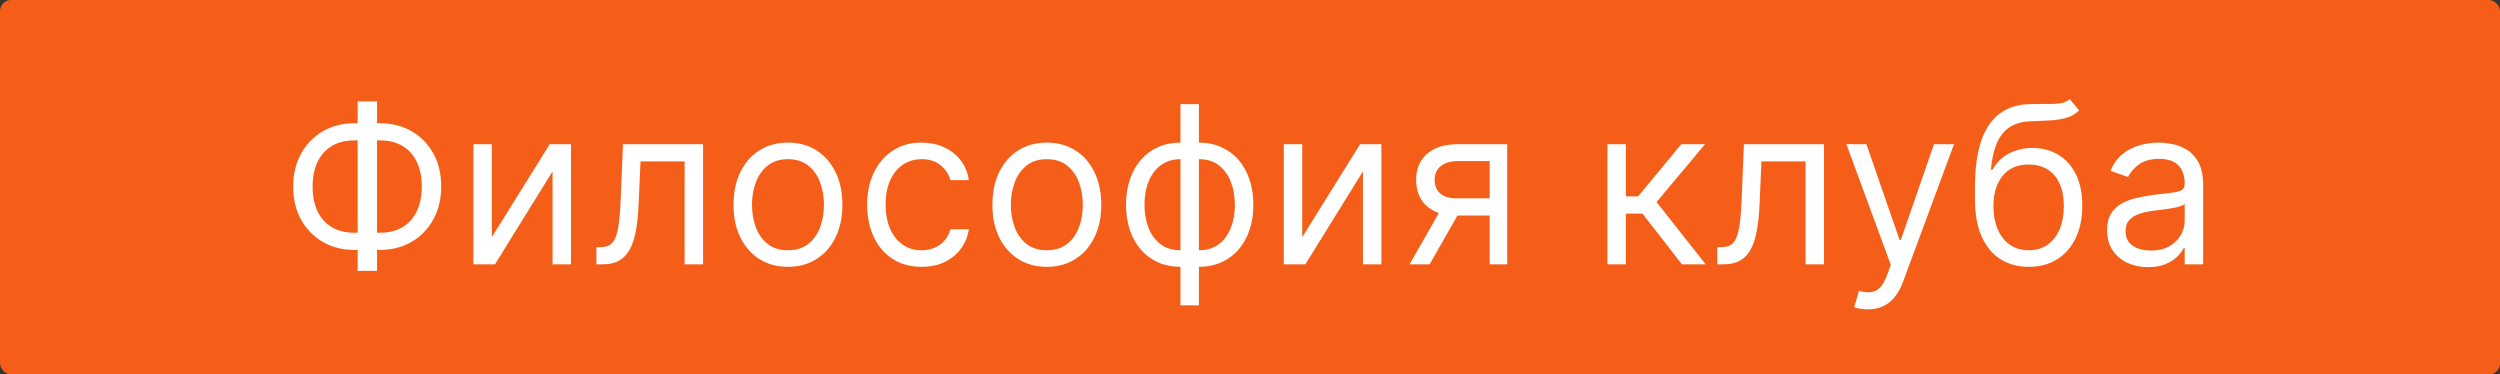 <?xml version="1.0" encoding="UTF-8"?> <svg xmlns="http://www.w3.org/2000/svg" width="908" height="136" viewBox="0 0 908 136" fill="none"><rect x="0" y="0" width="908" height="136" fill="#333333" stroke="none"/> <rect width="908" height="136" rx="4" fill="#F45E18"></rect> <path d="M128.766 44.75H137.97C142.288 44.75 146.124 45.716 149.476 47.648C152.828 49.58 155.461 52.269 157.374 55.716C159.287 59.163 160.243 63.159 160.243 67.704C160.243 72.25 159.287 76.256 157.374 79.722C155.461 83.188 152.828 85.896 149.476 87.847C146.124 89.797 142.288 90.773 137.97 90.773H128.766C124.448 90.773 120.612 89.807 117.26 87.875C113.908 85.943 111.275 83.254 109.362 79.807C107.449 76.36 106.493 72.364 106.493 67.818C106.493 63.273 107.449 59.267 109.362 55.801C111.275 52.335 113.908 49.627 117.26 47.676C120.612 45.725 124.448 44.75 128.766 44.75ZM128.766 51C125.47 51 122.686 51.691 120.413 53.074C118.16 54.456 116.446 56.407 115.271 58.926C114.116 61.445 113.538 64.409 113.538 67.818C113.538 71.189 114.116 74.125 115.271 76.625C116.446 79.125 118.16 81.066 120.413 82.449C122.686 83.831 125.47 84.523 128.766 84.523H137.97C141.266 84.523 144.04 83.831 146.294 82.449C148.567 81.066 150.281 79.115 151.436 76.597C152.61 74.078 153.198 71.114 153.198 67.704C153.198 64.333 152.61 61.398 151.436 58.898C150.281 56.398 148.567 54.456 146.294 53.074C144.04 51.691 141.266 51 137.97 51H128.766ZM136.948 36.795V98.386H129.902V36.795H136.948ZM178.642 86.114L199.665 52.364H207.392V96H200.688V62.25L179.779 96H171.938V52.364H178.642V86.114ZM216.609 96V89.75H218.2C219.506 89.75 220.595 89.494 221.467 88.983C222.338 88.453 223.039 87.534 223.569 86.227C224.118 84.901 224.535 83.064 224.819 80.716C225.122 78.349 225.34 75.337 225.472 71.682L226.268 52.364H255.359V96H248.654V58.614H232.631L231.95 74.182C231.798 77.761 231.476 80.915 230.984 83.642C230.51 86.35 229.781 88.623 228.796 90.46C227.83 92.297 226.542 93.68 224.933 94.608C223.323 95.536 221.306 96 218.881 96H216.609ZM286.187 96.909C282.248 96.909 278.791 95.972 275.818 94.097C272.863 92.222 270.553 89.599 268.886 86.227C267.238 82.856 266.414 78.917 266.414 74.409C266.414 69.864 267.238 65.896 268.886 62.506C270.553 59.115 272.863 56.483 275.818 54.608C278.791 52.733 282.248 51.795 286.187 51.795C290.126 51.795 293.573 52.733 296.528 54.608C299.501 56.483 301.812 59.115 303.46 62.506C305.126 65.896 305.96 69.864 305.96 74.409C305.96 78.917 305.126 82.856 303.46 86.227C301.812 89.599 299.501 92.222 296.528 94.097C293.573 95.972 290.126 96.909 286.187 96.909ZM286.187 90.886C289.179 90.886 291.642 90.119 293.573 88.585C295.505 87.051 296.935 85.034 297.863 82.534C298.791 80.034 299.255 77.326 299.255 74.409C299.255 71.492 298.791 68.775 297.863 66.256C296.935 63.737 295.505 61.701 293.573 60.148C291.642 58.595 289.179 57.818 286.187 57.818C283.195 57.818 280.733 58.595 278.801 60.148C276.869 61.701 275.439 63.737 274.511 66.256C273.583 68.775 273.119 71.492 273.119 74.409C273.119 77.326 273.583 80.034 274.511 82.534C275.439 85.034 276.869 87.051 278.801 88.585C280.733 90.119 283.195 90.886 286.187 90.886ZM334.721 96.909C330.631 96.909 327.108 95.943 324.153 94.011C321.199 92.079 318.926 89.419 317.335 86.028C315.744 82.638 314.949 78.765 314.949 74.409C314.949 69.977 315.763 66.066 317.392 62.676C319.04 59.267 321.331 56.606 324.267 54.693C327.221 52.761 330.668 51.795 334.608 51.795C337.676 51.795 340.441 52.364 342.903 53.5C345.365 54.636 347.382 56.227 348.954 58.273C350.526 60.318 351.502 62.705 351.881 65.432H345.176C344.665 63.443 343.528 61.682 341.767 60.148C340.024 58.595 337.676 57.818 334.721 57.818C332.108 57.818 329.816 58.5 327.846 59.864C325.896 61.208 324.371 63.112 323.273 65.574C322.193 68.017 321.653 70.886 321.653 74.182C321.653 77.553 322.184 80.489 323.244 82.989C324.324 85.489 325.839 87.43 327.79 88.812C329.759 90.195 332.07 90.886 334.721 90.886C336.464 90.886 338.045 90.583 339.466 89.977C340.886 89.371 342.089 88.5 343.074 87.364C344.059 86.227 344.759 84.864 345.176 83.273H351.881C351.502 85.849 350.564 88.169 349.068 90.233C347.591 92.278 345.631 93.907 343.187 95.119C340.763 96.312 337.941 96.909 334.721 96.909ZM380.209 96.909C376.27 96.909 372.813 95.972 369.84 94.097C366.885 92.222 364.574 89.599 362.908 86.227C361.26 82.856 360.436 78.917 360.436 74.409C360.436 69.864 361.26 65.896 362.908 62.506C364.574 59.115 366.885 56.483 369.84 54.608C372.813 52.733 376.27 51.795 380.209 51.795C384.148 51.795 387.595 52.733 390.55 54.608C393.523 56.483 395.834 59.115 397.482 62.506C399.148 65.896 399.982 69.864 399.982 74.409C399.982 78.917 399.148 82.856 397.482 86.227C395.834 89.599 393.523 92.222 390.55 94.097C387.595 95.972 384.148 96.909 380.209 96.909ZM380.209 90.886C383.201 90.886 385.663 90.119 387.595 88.585C389.527 87.051 390.957 85.034 391.885 82.534C392.813 80.034 393.277 77.326 393.277 74.409C393.277 71.492 392.813 68.775 391.885 66.256C390.957 63.737 389.527 61.701 387.595 60.148C385.663 58.595 383.201 57.818 380.209 57.818C377.217 57.818 374.754 58.595 372.823 60.148C370.891 61.701 369.461 63.737 368.533 66.256C367.605 68.775 367.141 71.492 367.141 74.409C367.141 77.326 367.605 80.034 368.533 82.534C369.461 85.034 370.891 87.051 372.823 88.585C374.754 90.119 377.217 90.886 380.209 90.886ZM428.743 110.886V37.818H435.448V110.886H428.743ZM428.743 96.909C425.789 96.909 423.099 96.379 420.675 95.318C418.251 94.239 416.168 92.714 414.425 90.744C412.683 88.756 411.338 86.379 410.391 83.614C409.444 80.849 408.971 77.78 408.971 74.409C408.971 71 409.444 67.913 410.391 65.148C411.338 62.364 412.683 59.977 414.425 57.989C416.168 56 418.251 54.475 420.675 53.415C423.099 52.335 425.789 51.795 428.743 51.795H430.789V96.909H428.743ZM428.743 90.886H429.88V57.818H428.743C426.508 57.818 424.567 58.273 422.919 59.182C421.272 60.072 419.908 61.294 418.829 62.847C417.768 64.381 416.972 66.142 416.442 68.131C415.931 70.119 415.675 72.212 415.675 74.409C415.675 77.326 416.139 80.034 417.067 82.534C417.995 85.034 419.425 87.051 421.357 88.585C423.289 90.119 425.751 90.886 428.743 90.886ZM435.448 96.909H433.402V51.795H435.448C438.402 51.795 441.092 52.335 443.516 53.415C445.94 54.475 448.024 56 449.766 57.989C451.508 59.977 452.853 62.364 453.8 65.148C454.747 67.913 455.221 71 455.221 74.409C455.221 77.78 454.747 80.849 453.8 83.614C452.853 86.379 451.508 88.756 449.766 90.744C448.024 92.714 445.94 94.239 443.516 95.318C441.092 96.379 438.402 96.909 435.448 96.909ZM435.448 90.886C437.702 90.886 439.643 90.451 441.272 89.579C442.919 88.689 444.274 87.477 445.334 85.943C446.414 84.39 447.209 82.629 447.721 80.659C448.251 78.671 448.516 76.587 448.516 74.409C448.516 71.492 448.052 68.775 447.124 66.256C446.196 63.737 444.766 61.701 442.834 60.148C440.902 58.595 438.44 57.818 435.448 57.818H434.311V90.886H435.448ZM472.974 86.114L493.996 52.364H501.724V96H495.019V62.25L474.11 96H466.269V52.364H472.974V86.114ZM541.054 96V58.5H529.463C526.849 58.5 524.794 59.106 523.298 60.318C521.802 61.53 521.054 63.197 521.054 65.318C521.054 67.401 521.726 69.04 523.071 70.233C524.434 71.426 526.3 72.023 528.667 72.023H542.758V78.273H528.667C525.713 78.273 523.165 77.752 521.025 76.71C518.885 75.669 517.237 74.182 516.082 72.25C514.927 70.299 514.349 67.989 514.349 65.318C514.349 62.629 514.955 60.318 516.167 58.386C517.379 56.455 519.112 54.968 521.366 53.926C523.639 52.885 526.338 52.364 529.463 52.364H547.417V96H541.054ZM511.963 96L524.349 74.296H531.622L519.235 96H511.963ZM583.825 96V52.364H590.53V71.341H594.962L610.644 52.364H619.28L601.666 73.386L619.507 96H610.871L596.553 77.591H590.53V96H583.825ZM623.73 96V89.75H625.321C626.628 89.75 627.717 89.494 628.588 88.983C629.46 88.453 630.16 87.534 630.691 86.227C631.24 84.901 631.657 83.064 631.941 80.716C632.244 78.349 632.462 75.337 632.594 71.682L633.39 52.364H662.48V96H655.776V58.614H639.753L639.071 74.182C638.92 77.761 638.598 80.915 638.105 83.642C637.632 86.35 636.903 88.623 635.918 90.46C634.952 92.297 633.664 93.68 632.054 94.608C630.445 95.536 628.427 96 626.003 96H623.73ZM678.337 112.364C677.201 112.364 676.188 112.269 675.298 112.08C674.407 111.909 673.792 111.739 673.451 111.568L675.156 105.659C676.784 106.076 678.224 106.227 679.474 106.114C680.724 106 681.832 105.441 682.798 104.438C683.782 103.453 684.682 101.852 685.496 99.636L686.746 96.227L670.61 52.364H677.883L689.928 87.136H690.383L702.428 52.364H709.701L691.178 102.364C690.345 104.617 689.313 106.483 688.082 107.96C686.851 109.456 685.421 110.564 683.792 111.284C682.182 112.004 680.364 112.364 678.337 112.364ZM751.737 36L755.146 40.091C753.82 41.379 752.286 42.278 750.544 42.79C748.801 43.301 746.832 43.614 744.635 43.727C742.438 43.841 739.994 43.955 737.305 44.068C734.275 44.182 731.765 44.92 729.777 46.284C727.788 47.648 726.254 49.617 725.174 52.193C724.095 54.769 723.404 57.932 723.1 61.682H723.669C725.146 58.955 727.191 56.947 729.805 55.659C732.419 54.371 735.222 53.727 738.214 53.727C741.623 53.727 744.691 54.523 747.419 56.114C750.146 57.705 752.305 60.062 753.896 63.188C755.487 66.312 756.282 70.167 756.282 74.75C756.282 79.314 755.468 83.254 753.839 86.568C752.229 89.883 749.966 92.439 747.049 94.239C744.152 96.019 740.752 96.909 736.85 96.909C732.949 96.909 729.53 95.99 726.595 94.153C723.659 92.297 721.377 89.551 719.748 85.915C718.119 82.26 717.305 77.742 717.305 72.364V67.704C717.305 57.989 718.953 50.621 722.248 45.602C725.563 40.583 730.544 37.989 737.191 37.818C739.54 37.742 741.633 37.724 743.47 37.761C745.307 37.799 746.907 37.714 748.271 37.506C749.635 37.297 750.79 36.795 751.737 36ZM736.85 90.886C739.483 90.886 741.746 90.224 743.64 88.898C745.553 87.572 747.021 85.706 748.044 83.301C749.066 80.877 749.578 78.026 749.578 74.75C749.578 71.568 749.057 68.86 748.015 66.625C746.993 64.39 745.525 62.686 743.612 61.511C741.699 60.337 739.407 59.75 736.737 59.75C734.786 59.75 733.034 60.081 731.481 60.744C729.928 61.407 728.602 62.383 727.504 63.67C726.405 64.958 725.553 66.53 724.947 68.386C724.36 70.242 724.047 72.364 724.01 74.75C724.01 79.636 725.155 83.547 727.447 86.483C729.739 89.419 732.873 90.886 736.85 90.886ZM780.179 97.023C777.414 97.023 774.904 96.502 772.65 95.46C770.397 94.4 768.607 92.875 767.281 90.886C765.955 88.879 765.292 86.454 765.292 83.614C765.292 81.114 765.785 79.087 766.77 77.534C767.755 75.962 769.071 74.731 770.719 73.841C772.366 72.951 774.184 72.288 776.173 71.852C778.181 71.398 780.198 71.038 782.224 70.773C784.876 70.432 787.025 70.176 788.673 70.006C790.34 69.816 791.552 69.504 792.309 69.068C793.086 68.633 793.474 67.875 793.474 66.796V66.568C793.474 63.765 792.707 61.587 791.173 60.034C789.658 58.481 787.357 57.705 784.27 57.705C781.069 57.705 778.559 58.405 776.741 59.807C774.923 61.208 773.645 62.705 772.906 64.296L766.542 62.023C767.679 59.371 769.194 57.307 771.088 55.83C773.001 54.333 775.084 53.292 777.338 52.705C779.611 52.099 781.845 51.795 784.042 51.795C785.444 51.795 787.054 51.966 788.872 52.307C790.709 52.629 792.48 53.301 794.184 54.324C795.908 55.347 797.338 56.89 798.474 58.955C799.611 61.019 800.179 63.784 800.179 67.25V96H793.474V90.091H793.133C792.679 91.038 791.921 92.051 790.861 93.131C789.8 94.21 788.389 95.129 786.628 95.886C784.866 96.644 782.717 97.023 780.179 97.023ZM781.202 91C783.853 91 786.088 90.479 787.906 89.438C789.743 88.396 791.126 87.051 792.054 85.403C793.001 83.756 793.474 82.023 793.474 80.204V74.068C793.19 74.409 792.565 74.722 791.599 75.006C790.652 75.271 789.554 75.508 788.304 75.716C787.073 75.905 785.87 76.076 784.696 76.227C783.541 76.36 782.603 76.474 781.883 76.568C780.141 76.796 778.512 77.165 776.997 77.676C775.501 78.169 774.289 78.917 773.361 79.921C772.452 80.905 771.997 82.25 771.997 83.954C771.997 86.284 772.859 88.046 774.582 89.239C776.325 90.413 778.531 91 781.202 91Z" fill="white"></path> </svg> 